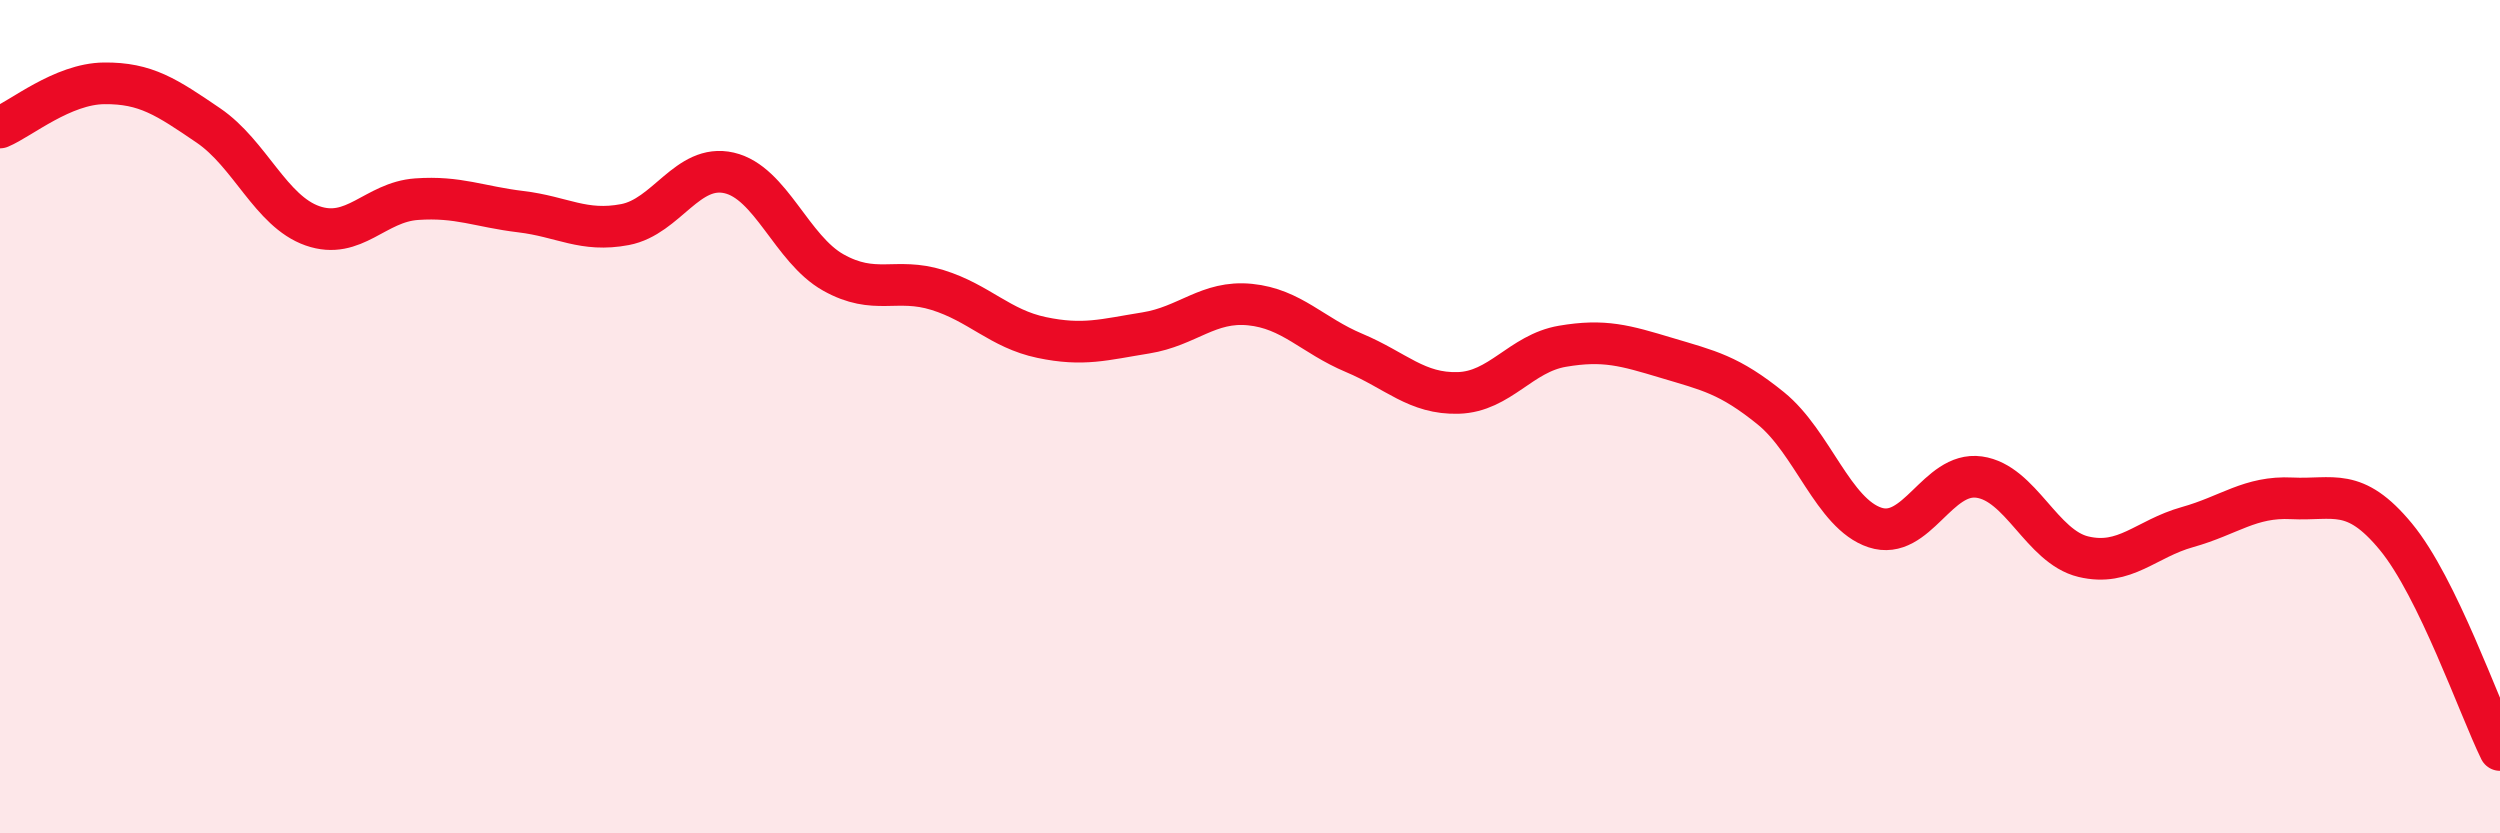 
    <svg width="60" height="20" viewBox="0 0 60 20" xmlns="http://www.w3.org/2000/svg">
      <path
        d="M 0,3.06 C 0.5,2.85 1.5,2.01 2.5,2 C 3.5,1.99 4,2.33 5,3.01 C 6,3.69 6.5,5.07 7.5,5.42 C 8.5,5.77 9,4.85 10,4.78 C 11,4.71 11.5,4.96 12.5,5.08 C 13.5,5.2 14,5.58 15,5.39 C 16,5.2 16.5,3.92 17.5,4.15 C 18.5,4.38 19,5.98 20,6.54 C 21,7.1 21.5,6.65 22.5,6.96 C 23.5,7.27 24,7.89 25,8.1 C 26,8.31 26.5,8.15 27.5,7.99 C 28.5,7.83 29,7.21 30,7.31 C 31,7.41 31.5,8.05 32.5,8.47 C 33.5,8.89 34,9.46 35,9.43 C 36,9.4 36.5,8.48 37.5,8.31 C 38.5,8.14 39,8.29 40,8.59 C 41,8.89 41.5,8.99 42.5,9.8 C 43.5,10.61 44,12.33 45,12.66 C 46,12.99 46.5,11.31 47.5,11.45 C 48.5,11.59 49,13.12 50,13.36 C 51,13.6 51.5,12.93 52.5,12.65 C 53.5,12.37 54,11.91 55,11.96 C 56,12.01 56.5,11.67 57.5,12.88 C 58.5,14.09 59.5,16.98 60,18L60 20L0 20Z"
        fill="#EB0A25"
        opacity="0.1"
        stroke-linecap="round"
        stroke-linejoin="round"
      />
      <path
        d="M 0,3.06 C 0.5,2.85 1.5,2.01 2.5,2 C 3.5,1.99 4,2.33 5,3.01 C 6,3.69 6.5,5.07 7.5,5.42 C 8.5,5.77 9,4.85 10,4.78 C 11,4.71 11.5,4.96 12.5,5.08 C 13.5,5.2 14,5.58 15,5.39 C 16,5.2 16.5,3.92 17.5,4.15 C 18.5,4.38 19,5.98 20,6.54 C 21,7.1 21.5,6.65 22.5,6.96 C 23.5,7.27 24,7.89 25,8.1 C 26,8.31 26.5,8.15 27.5,7.99 C 28.5,7.83 29,7.21 30,7.31 C 31,7.41 31.5,8.05 32.5,8.47 C 33.5,8.89 34,9.46 35,9.43 C 36,9.4 36.5,8.48 37.5,8.31 C 38.5,8.14 39,8.29 40,8.59 C 41,8.89 41.5,8.99 42.5,9.8 C 43.5,10.61 44,12.33 45,12.66 C 46,12.99 46.5,11.31 47.5,11.45 C 48.5,11.59 49,13.12 50,13.36 C 51,13.6 51.5,12.93 52.5,12.65 C 53.5,12.37 54,11.91 55,11.96 C 56,12.01 56.5,11.67 57.5,12.88 C 58.5,14.09 59.5,16.98 60,18"
        stroke="#EB0A25"
        stroke-width="1"
        fill="none"
        stroke-linecap="round"
        stroke-linejoin="round"
      />
    </svg>
  
